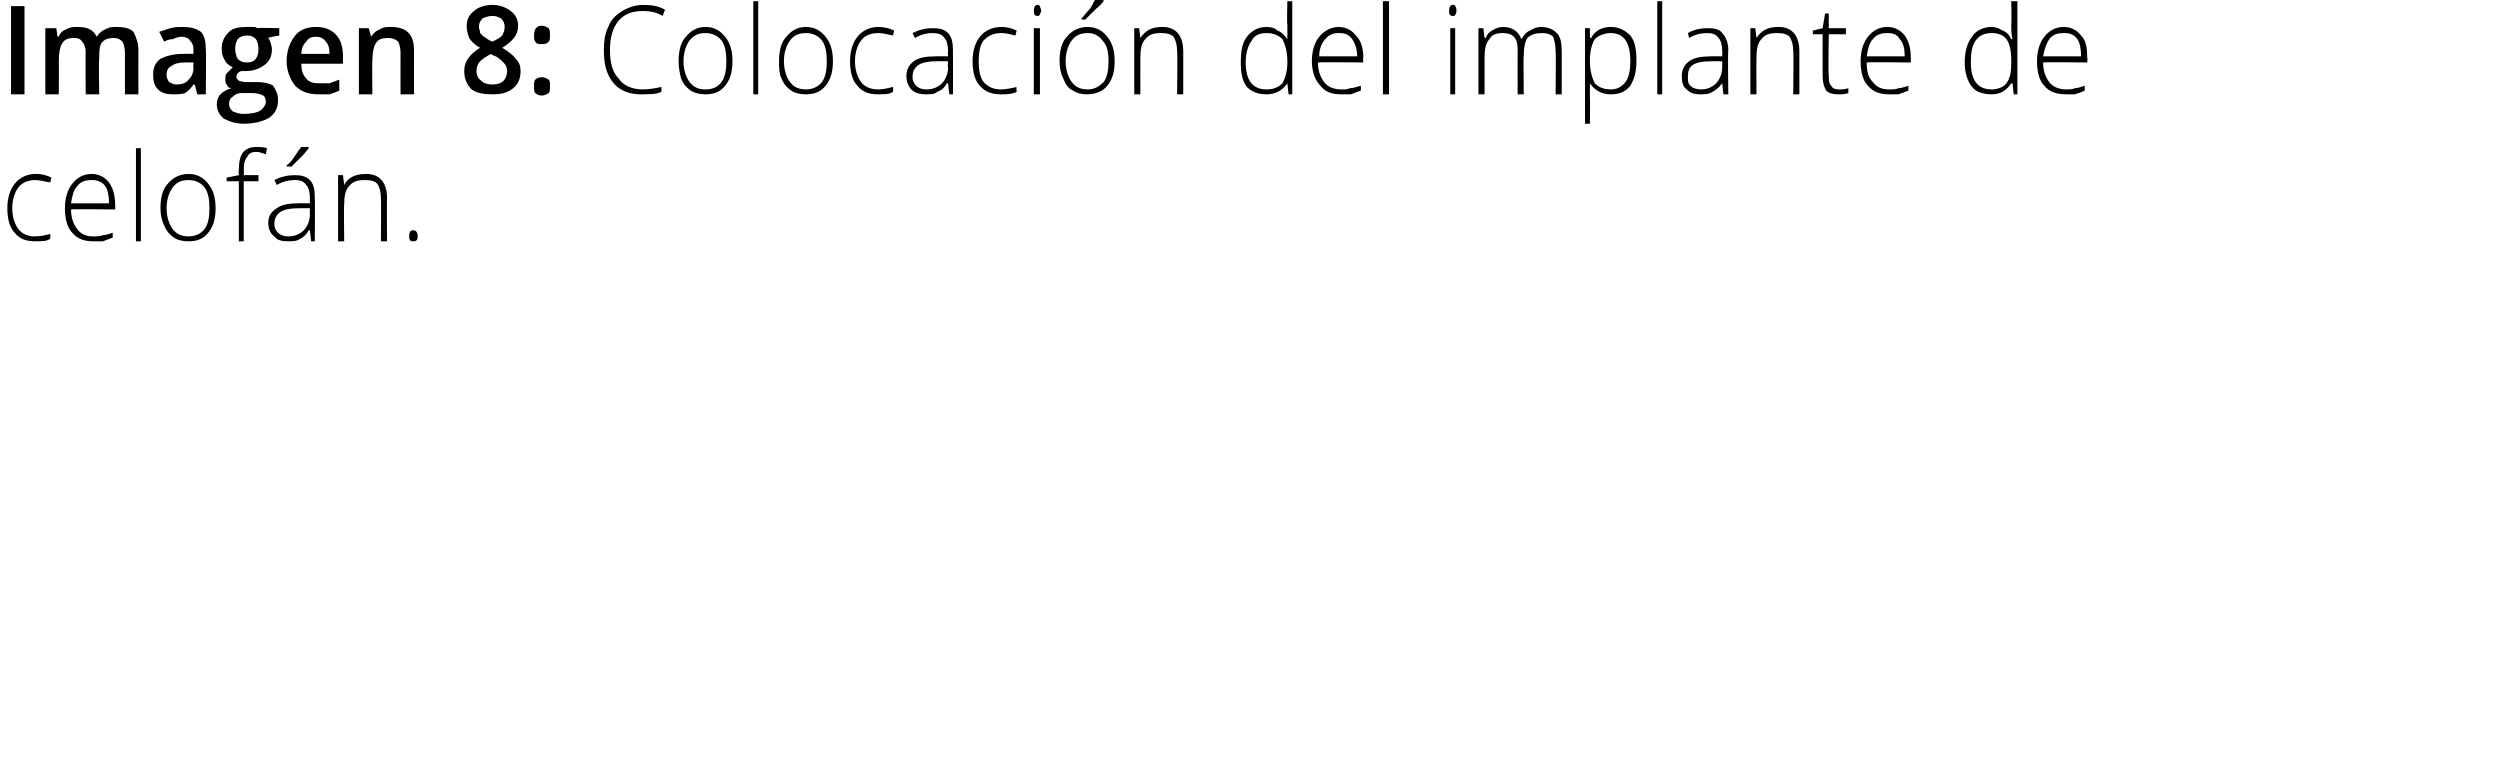 <?xml version="1.0" standalone="no"?><!DOCTYPE svg PUBLIC "-//W3C//DTD SVG 1.1//EN" "http://www.w3.org/Graphics/SVG/1.1/DTD/svg11.dtd"><svg xmlns="http://www.w3.org/2000/svg" version="1.1" width="204.1px" height="62.4px" viewBox="0 0 204.1 62.4">  <desc>Imagen 8: Colocaci n del implante de celof n</desc>  <defs/>  <g id="Polygon94538">    <path d="M 4.1 19.5 C 3.8 19.7 3.4 19.7 2.9 19.7 C 2.1 19.7 1.6 19.5 1.2 19 C 0.8 18.6 0.6 17.9 0.6 17 C 0.6 16.2 0.8 15.5 1.2 15 C 1.6 14.5 2.2 14.2 2.9 14.2 C 3.4 14.2 3.8 14.3 4.2 14.5 C 4.2 14.5 4.1 14.9 4.1 14.9 C 3.6 14.8 3.2 14.7 2.9 14.7 C 2.3 14.7 1.8 14.9 1.5 15.3 C 1.2 15.7 1 16.3 1 17 C 1 17.7 1.2 18.3 1.5 18.7 C 1.8 19.1 2.3 19.3 2.8 19.3 C 3.3 19.3 3.7 19.2 4.1 19.1 C 4.12 19.05 4.1 19.5 4.1 19.5 C 4.1 19.5 4.12 19.5 4.1 19.5 Z M 7.6 19.7 C 6.9 19.7 6.3 19.5 5.9 19 C 5.5 18.6 5.3 17.9 5.3 17 C 5.3 16.2 5.5 15.5 5.9 15 C 6.3 14.5 6.8 14.2 7.5 14.2 C 8.1 14.2 8.6 14.5 8.9 14.9 C 9.2 15.3 9.4 15.9 9.4 16.7 C 9.42 16.67 9.4 17.1 9.4 17.1 C 9.4 17.1 5.79 17.06 5.8 17.1 C 5.8 17.8 6 18.3 6.3 18.7 C 6.6 19.1 7 19.3 7.6 19.3 C 7.9 19.3 8.2 19.3 8.4 19.2 C 8.6 19.2 8.9 19.1 9.2 19 C 9.2 19 9.2 19.4 9.2 19.4 C 8.9 19.5 8.7 19.6 8.4 19.7 C 8.2 19.7 7.9 19.7 7.6 19.7 Z M 7.5 14.7 C 7 14.7 6.6 14.8 6.3 15.2 C 6 15.5 5.9 16 5.8 16.6 C 5.8 16.6 8.9 16.6 8.9 16.6 C 8.9 16 8.8 15.5 8.6 15.2 C 8.3 14.8 7.9 14.7 7.5 14.7 Z M 11.5 19.7 L 11.1 19.7 L 11.1 12.1 L 11.5 12.1 L 11.5 19.7 Z M 17.6 17 C 17.6 17.9 17.4 18.5 17 19 C 16.6 19.5 16.1 19.7 15.4 19.7 C 14.9 19.7 14.5 19.6 14.2 19.4 C 13.9 19.2 13.6 18.9 13.4 18.4 C 13.2 18 13.1 17.5 13.1 17 C 13.1 16.1 13.3 15.4 13.7 15 C 14.1 14.5 14.7 14.2 15.4 14.2 C 16.1 14.2 16.6 14.5 17 15 C 17.4 15.5 17.6 16.1 17.6 17 Z M 13.6 17 C 13.6 17.7 13.8 18.3 14.1 18.7 C 14.4 19.1 14.8 19.3 15.4 19.3 C 15.9 19.3 16.4 19.1 16.7 18.7 C 17 18.3 17.1 17.7 17.1 17 C 17.1 16.3 17 15.7 16.7 15.3 C 16.4 14.9 15.9 14.7 15.4 14.7 C 14.8 14.7 14.4 14.9 14.1 15.3 C 13.8 15.7 13.6 16.3 13.6 17 Z M 21.1 14.8 L 19.9 14.8 L 19.9 19.7 L 19.5 19.7 L 19.5 14.8 L 18.5 14.8 L 18.5 14.5 L 19.5 14.3 C 19.5 14.3 19.47 13.89 19.5 13.9 C 19.5 13.2 19.6 12.8 19.8 12.5 C 20 12.2 20.4 12 20.9 12 C 21.2 12 21.5 12 21.8 12.1 C 21.8 12.1 21.7 12.6 21.7 12.6 C 21.4 12.5 21.2 12.4 20.9 12.4 C 20.6 12.4 20.3 12.5 20.2 12.8 C 20 13 19.9 13.3 19.9 13.9 C 19.93 13.85 19.9 14.3 19.9 14.3 L 21.1 14.3 L 21.1 14.8 Z M 25.4 19.7 L 25.3 18.8 C 25.3 18.8 25.24 18.81 25.2 18.8 C 25 19.2 24.7 19.4 24.5 19.5 C 24.2 19.7 23.9 19.7 23.5 19.7 C 23 19.7 22.6 19.6 22.4 19.3 C 22.1 19.1 21.9 18.7 21.9 18.2 C 21.9 17.7 22.1 17.3 22.6 17 C 23 16.7 23.6 16.6 24.3 16.6 C 24.33 16.58 25.3 16.6 25.3 16.6 C 25.3 16.6 25.29 16.2 25.3 16.2 C 25.3 15.7 25.2 15.3 25 15.1 C 24.8 14.8 24.5 14.7 24.1 14.7 C 23.6 14.7 23.1 14.8 22.6 15.1 C 22.6 15.1 22.4 14.7 22.4 14.7 C 23 14.4 23.5 14.3 24.1 14.3 C 24.6 14.3 25 14.4 25.3 14.7 C 25.6 15 25.7 15.5 25.7 16.1 C 25.73 16.12 25.7 19.7 25.7 19.7 L 25.4 19.7 Z M 23.5 19.3 C 24.1 19.3 24.5 19.1 24.8 18.8 C 25.1 18.5 25.3 18 25.3 17.5 C 25.28 17.47 25.3 17 25.3 17 C 25.3 17 24.39 16.99 24.4 17 C 23.7 17 23.2 17.1 22.9 17.3 C 22.6 17.5 22.4 17.8 22.4 18.3 C 22.4 18.6 22.5 18.8 22.7 19 C 22.9 19.2 23.2 19.3 23.5 19.3 Z M 23.4 13.5 C 23.7 13.3 23.9 13 24.1 12.7 C 24.3 12.4 24.5 12.1 24.6 12 C 24.57 11.99 25.2 12 25.2 12 C 25.2 12 25.22 12.07 25.2 12.1 C 25.1 12.2 24.9 12.5 24.7 12.7 C 24.4 13 24.1 13.3 23.8 13.6 C 23.77 13.59 23.4 13.6 23.4 13.6 C 23.4 13.6 23.44 13.51 23.4 13.5 Z M 31.1 19.7 C 31.1 19.7 31.12 16.21 31.1 16.2 C 31.1 15.7 31 15.3 30.8 15 C 30.6 14.8 30.3 14.7 29.8 14.7 C 29.2 14.7 28.8 14.8 28.5 15.2 C 28.2 15.5 28.1 16 28.1 16.7 C 28.06 16.72 28.1 19.7 28.1 19.7 L 27.6 19.7 L 27.6 14.3 L 28 14.3 L 28.1 15.1 C 28.1 15.1 28.11 15.07 28.1 15.1 C 28.4 14.5 29 14.2 29.9 14.2 C 31 14.2 31.6 14.9 31.6 16.2 C 31.57 16.18 31.6 19.7 31.6 19.7 L 31.1 19.7 Z M 33.7 19.7 C 33.5 19.7 33.4 19.6 33.4 19.3 C 33.4 19 33.5 18.8 33.7 18.8 C 34 18.8 34.1 19 34.1 19.3 C 34.1 19.6 34 19.7 33.7 19.7 C 33.7 19.7 33.7 19.7 33.7 19.7 Z " stroke="none" fill="#000"/>  </g>  <g id="Polygon94537">    <path d="M 0.9 7.7 L 0.9 0.5 L 2 0.5 L 2 7.7 L 0.9 7.7 Z M 8.1 7.7 L 7 7.7 C 7 7.7 6.96 4.32 7 4.3 C 7 3.9 6.9 3.6 6.7 3.4 C 6.6 3.2 6.4 3.1 6 3.1 C 5.6 3.1 5.3 3.2 5.1 3.5 C 4.9 3.8 4.8 4.3 4.8 5 C 4.82 4.96 4.8 7.7 4.8 7.7 L 3.7 7.7 L 3.7 2.3 L 4.6 2.3 L 4.7 3 C 4.7 3 4.79 2.96 4.8 3 C 4.9 2.7 5.1 2.5 5.4 2.4 C 5.7 2.2 6 2.2 6.3 2.2 C 7.1 2.2 7.6 2.4 7.9 3 C 7.9 3 7.9 3 7.9 3 C 8.1 2.7 8.3 2.5 8.6 2.4 C 8.9 2.2 9.2 2.2 9.5 2.2 C 10.1 2.2 10.6 2.3 10.9 2.6 C 11.1 3 11.3 3.5 11.3 4.1 C 11.29 4.13 11.3 7.7 11.3 7.7 L 10.2 7.7 C 10.2 7.7 10.2 4.32 10.2 4.3 C 10.2 3.9 10.1 3.6 10 3.4 C 9.8 3.2 9.6 3.1 9.3 3.1 C 8.9 3.1 8.5 3.2 8.3 3.5 C 8.1 3.8 8.1 4.2 8.1 4.8 C 8.05 4.79 8.1 7.7 8.1 7.7 Z M 16.1 7.7 L 15.9 6.9 C 15.9 6.9 15.81 6.9 15.8 6.9 C 15.6 7.2 15.3 7.5 15.1 7.6 C 14.8 7.7 14.5 7.7 14.1 7.7 C 13.6 7.7 13.2 7.6 12.9 7.3 C 12.6 7 12.5 6.6 12.5 6.1 C 12.5 5.5 12.7 5.1 13.1 4.8 C 13.5 4.6 14.1 4.4 14.9 4.4 C 14.88 4.38 15.8 4.4 15.8 4.4 C 15.8 4.4 15.77 4.06 15.8 4.1 C 15.8 3.7 15.7 3.5 15.5 3.3 C 15.4 3.1 15.1 3 14.8 3 C 14.6 3 14.3 3.1 14.1 3.2 C 13.8 3.2 13.6 3.3 13.4 3.4 C 13.4 3.4 13 2.6 13 2.6 C 13.3 2.5 13.6 2.4 13.9 2.3 C 14.3 2.2 14.6 2.2 14.9 2.2 C 15.5 2.2 16 2.3 16.4 2.6 C 16.7 2.9 16.8 3.4 16.8 4 C 16.85 4.01 16.8 7.7 16.8 7.7 L 16.1 7.7 Z M 14.4 6.9 C 14.8 6.9 15.2 6.8 15.4 6.5 C 15.6 6.3 15.8 6 15.8 5.5 C 15.76 5.54 15.8 5.1 15.8 5.1 C 15.8 5.1 15.1 5.1 15.1 5.1 C 14.6 5.1 14.2 5.2 14 5.4 C 13.7 5.5 13.6 5.8 13.6 6.1 C 13.6 6.4 13.7 6.5 13.8 6.7 C 14 6.8 14.2 6.9 14.4 6.9 Z M 22.8 2.3 L 22.8 2.9 C 22.8 2.9 21.88 3.05 21.9 3.1 C 22 3.2 22 3.3 22.1 3.5 C 22.1 3.6 22.2 3.8 22.2 4 C 22.2 4.6 22 5 21.6 5.3 C 21.2 5.6 20.7 5.8 20.1 5.8 C 19.9 5.8 19.8 5.8 19.7 5.8 C 19.4 5.9 19.3 6.1 19.3 6.3 C 19.3 6.4 19.4 6.5 19.5 6.6 C 19.6 6.6 19.8 6.7 20.1 6.7 C 20.1 6.7 21 6.7 21 6.7 C 21.5 6.7 22 6.8 22.3 7 C 22.5 7.3 22.7 7.7 22.7 8.1 C 22.7 8.8 22.5 9.2 22 9.6 C 21.5 9.9 20.8 10.1 19.9 10.1 C 19.2 10.1 18.7 9.9 18.3 9.7 C 17.9 9.4 17.7 9 17.7 8.5 C 17.7 8.2 17.8 7.9 18 7.7 C 18.2 7.5 18.5 7.3 18.9 7.2 C 18.7 7.2 18.6 7.1 18.5 6.9 C 18.4 6.8 18.4 6.6 18.4 6.5 C 18.4 6.3 18.4 6.1 18.5 6 C 18.7 5.8 18.8 5.7 19 5.5 C 18.8 5.4 18.5 5.2 18.4 5 C 18.2 4.7 18.1 4.4 18.1 4 C 18.1 3.4 18.3 3 18.7 2.6 C 19 2.3 19.5 2.2 20.2 2.2 C 20.3 2.2 20.5 2.2 20.6 2.2 C 20.8 2.2 20.9 2.2 21 2.3 C 20.98 2.25 22.8 2.3 22.8 2.3 Z M 18.7 8.5 C 18.7 8.7 18.8 8.9 19 9.1 C 19.3 9.2 19.5 9.3 19.9 9.3 C 20.5 9.3 21 9.2 21.3 9 C 21.5 8.8 21.7 8.6 21.7 8.3 C 21.7 8 21.6 7.9 21.5 7.8 C 21.3 7.7 21 7.6 20.6 7.6 C 20.6 7.6 19.7 7.6 19.7 7.6 C 19.4 7.6 19.2 7.7 19 7.9 C 18.8 8 18.7 8.2 18.7 8.5 Z M 19.2 4 C 19.2 4.3 19.3 4.6 19.4 4.8 C 19.6 5 19.8 5.1 20.2 5.1 C 20.8 5.1 21.1 4.7 21.1 4 C 21.1 3.6 21 3.4 20.9 3.2 C 20.7 3 20.5 2.9 20.2 2.9 C 19.8 2.9 19.6 3 19.4 3.2 C 19.3 3.4 19.2 3.6 19.2 4 Z M 26 7.7 C 25.2 7.7 24.6 7.5 24.1 7 C 23.7 6.5 23.4 5.8 23.4 5 C 23.4 4.1 23.7 3.4 24.1 2.9 C 24.5 2.4 25.1 2.2 25.8 2.2 C 26.5 2.2 27 2.4 27.4 2.8 C 27.8 3.2 28 3.8 28 4.6 C 27.99 4.59 28 5.2 28 5.2 C 28 5.2 24.57 5.21 24.6 5.2 C 24.6 5.7 24.7 6.1 25 6.4 C 25.2 6.7 25.6 6.8 26 6.8 C 26.3 6.8 26.6 6.8 26.9 6.8 C 27.2 6.7 27.4 6.6 27.7 6.5 C 27.7 6.5 27.7 7.4 27.7 7.4 C 27.5 7.5 27.2 7.6 26.9 7.7 C 26.7 7.7 26.3 7.7 26 7.7 Z M 25.8 3 C 25.4 3 25.2 3.1 25 3.4 C 24.8 3.6 24.6 3.9 24.6 4.4 C 24.6 4.4 26.9 4.4 26.9 4.4 C 26.9 3.9 26.8 3.6 26.6 3.4 C 26.4 3.1 26.1 3 25.8 3 Z M 33.8 7.7 L 32.7 7.7 C 32.7 7.7 32.69 4.33 32.7 4.3 C 32.7 3.9 32.6 3.6 32.5 3.4 C 32.3 3.2 32 3.1 31.7 3.1 C 31.2 3.1 30.9 3.2 30.7 3.5 C 30.5 3.8 30.4 4.3 30.4 5 C 30.37 4.96 30.4 7.7 30.4 7.7 L 29.3 7.7 L 29.3 2.3 L 30.1 2.3 L 30.3 3 C 30.3 3 30.34 2.96 30.3 3 C 30.5 2.7 30.7 2.5 31 2.4 C 31.3 2.2 31.6 2.2 31.9 2.2 C 33.2 2.2 33.8 2.8 33.8 4.1 C 33.79 4.13 33.8 7.7 33.8 7.7 Z M 40.2 0.4 C 40.8 0.4 41.3 0.6 41.7 0.9 C 42.1 1.2 42.3 1.6 42.3 2.1 C 42.3 2.9 41.8 3.4 41 3.9 C 41.5 4.2 41.9 4.5 42.1 4.8 C 42.4 5.1 42.5 5.4 42.5 5.8 C 42.5 6.4 42.3 6.9 41.9 7.2 C 41.4 7.6 40.9 7.7 40.2 7.7 C 39.5 7.7 38.9 7.6 38.5 7.3 C 38.1 6.9 37.9 6.4 37.9 5.8 C 37.9 5.4 38 5.1 38.2 4.8 C 38.4 4.5 38.7 4.2 39.2 3.9 C 38.8 3.7 38.5 3.4 38.3 3.1 C 38.2 2.8 38.1 2.5 38.1 2.1 C 38.1 1.6 38.3 1.2 38.7 0.9 C 39 0.6 39.6 0.4 40.2 0.4 Z M 38.9 5.8 C 38.9 6.1 39 6.4 39.3 6.6 C 39.5 6.8 39.8 6.9 40.2 6.9 C 40.6 6.9 40.9 6.8 41.1 6.6 C 41.3 6.4 41.4 6.1 41.4 5.8 C 41.4 5.5 41.3 5.3 41.1 5.1 C 40.9 4.9 40.6 4.6 40.2 4.5 C 40.2 4.5 40.1 4.4 40.1 4.4 C 39.7 4.6 39.4 4.8 39.2 5 C 39 5.2 38.9 5.5 38.9 5.8 Z M 40.2 1.3 C 39.9 1.3 39.6 1.4 39.4 1.5 C 39.2 1.7 39.1 1.9 39.1 2.2 C 39.1 2.4 39.2 2.5 39.2 2.7 C 39.3 2.8 39.4 2.9 39.5 3 C 39.7 3.1 39.9 3.3 40.2 3.4 C 40.6 3.2 40.8 3.1 41 2.9 C 41.1 2.7 41.2 2.5 41.2 2.2 C 41.2 1.9 41.1 1.7 40.9 1.5 C 40.7 1.4 40.5 1.3 40.2 1.3 Z M 43.6 7 C 43.6 6.8 43.6 6.6 43.7 6.5 C 43.8 6.4 44 6.3 44.2 6.3 C 44.5 6.3 44.6 6.4 44.8 6.5 C 44.9 6.6 44.9 6.8 44.9 7 C 44.9 7.3 44.9 7.5 44.8 7.6 C 44.6 7.7 44.5 7.8 44.2 7.8 C 44 7.8 43.8 7.7 43.7 7.6 C 43.6 7.5 43.6 7.3 43.6 7 Z M 43.6 2.9 C 43.6 2.4 43.8 2.1 44.2 2.1 C 44.5 2.1 44.6 2.2 44.8 2.3 C 44.9 2.5 44.9 2.6 44.9 2.9 C 44.9 3.1 44.9 3.3 44.8 3.4 C 44.6 3.6 44.5 3.6 44.2 3.6 C 44 3.6 43.8 3.6 43.7 3.4 C 43.6 3.3 43.6 3.1 43.6 2.9 Z M 54.1 1.3 C 53.6 1 53.1 0.9 52.5 0.9 C 51.7 0.9 51 1.1 50.5 1.7 C 50 2.3 49.8 3.1 49.8 4.1 C 49.8 5.1 50 5.9 50.5 6.4 C 50.9 7 51.6 7.3 52.5 7.3 C 53 7.3 53.5 7.2 54 7.1 C 54 7.1 54 7.5 54 7.5 C 53.6 7.7 53 7.7 52.3 7.7 C 51.4 7.7 50.6 7.4 50.1 6.8 C 49.5 6.1 49.3 5.2 49.3 4.1 C 49.3 3.3 49.4 2.7 49.7 2.1 C 49.9 1.6 50.3 1.2 50.8 0.9 C 51.3 0.6 51.9 0.4 52.5 0.4 C 53.2 0.4 53.8 0.5 54.3 0.8 C 54.28 0.8 54.1 1.3 54.1 1.3 C 54.1 1.3 54.09 1.25 54.1 1.3 Z M 59.8 5 C 59.8 5.9 59.6 6.5 59.2 7 C 58.8 7.5 58.3 7.7 57.6 7.7 C 57.1 7.7 56.7 7.6 56.4 7.4 C 56.1 7.2 55.8 6.9 55.6 6.4 C 55.5 6 55.4 5.5 55.4 5 C 55.4 4.1 55.6 3.4 56 3 C 56.4 2.5 56.9 2.2 57.6 2.2 C 58.3 2.2 58.8 2.5 59.2 3 C 59.6 3.5 59.8 4.1 59.8 5 Z M 55.8 5 C 55.8 5.7 56 6.3 56.3 6.7 C 56.6 7.1 57 7.3 57.6 7.3 C 58.2 7.3 58.6 7.1 58.9 6.7 C 59.2 6.3 59.3 5.7 59.3 5 C 59.3 4.3 59.2 3.7 58.9 3.3 C 58.6 2.9 58.1 2.7 57.6 2.7 C 57 2.7 56.6 2.9 56.3 3.3 C 56 3.7 55.8 4.3 55.8 5 Z M 61.9 7.7 L 61.5 7.7 L 61.5 0.1 L 61.9 0.1 L 61.9 7.7 Z M 68 5 C 68 5.9 67.8 6.5 67.4 7 C 67 7.5 66.5 7.7 65.8 7.7 C 65.3 7.7 64.9 7.6 64.6 7.4 C 64.3 7.2 64 6.9 63.8 6.4 C 63.6 6 63.6 5.5 63.6 5 C 63.6 4.1 63.8 3.4 64.2 3 C 64.6 2.5 65.1 2.2 65.8 2.2 C 66.5 2.2 67 2.5 67.4 3 C 67.8 3.5 68 4.1 68 5 Z M 64 5 C 64 5.7 64.2 6.3 64.5 6.7 C 64.8 7.1 65.2 7.3 65.8 7.3 C 66.3 7.3 66.8 7.1 67.1 6.7 C 67.4 6.3 67.5 5.7 67.5 5 C 67.5 4.3 67.4 3.7 67.1 3.3 C 66.8 2.9 66.3 2.7 65.8 2.7 C 65.2 2.7 64.8 2.9 64.5 3.3 C 64.2 3.7 64 4.3 64 5 Z M 72.9 7.5 C 72.6 7.7 72.2 7.7 71.7 7.7 C 70.9 7.7 70.4 7.5 70 7 C 69.6 6.6 69.4 5.9 69.4 5 C 69.4 4.2 69.6 3.5 70 3 C 70.4 2.5 71 2.2 71.7 2.2 C 72.2 2.2 72.6 2.3 73 2.5 C 73 2.5 72.9 2.9 72.9 2.9 C 72.4 2.8 72.1 2.7 71.7 2.7 C 71.1 2.7 70.6 2.9 70.3 3.3 C 70 3.7 69.8 4.3 69.8 5 C 69.8 5.7 70 6.3 70.3 6.7 C 70.6 7.1 71.1 7.3 71.7 7.3 C 72.1 7.3 72.5 7.2 72.9 7.1 C 72.94 7.05 72.9 7.5 72.9 7.5 C 72.9 7.5 72.94 7.5 72.9 7.5 Z M 77.5 7.7 L 77.4 6.8 C 77.4 6.8 77.32 6.81 77.3 6.8 C 77.1 7.2 76.8 7.4 76.5 7.5 C 76.3 7.7 76 7.7 75.6 7.7 C 75.1 7.7 74.7 7.6 74.4 7.3 C 74.2 7.1 74 6.7 74 6.2 C 74 5.7 74.2 5.3 74.6 5 C 75 4.7 75.6 4.6 76.4 4.6 C 76.41 4.58 77.4 4.6 77.4 4.6 C 77.4 4.6 77.37 4.2 77.4 4.2 C 77.4 3.7 77.3 3.3 77.1 3.1 C 76.9 2.8 76.6 2.7 76.1 2.7 C 75.7 2.7 75.2 2.8 74.7 3.1 C 74.7 3.1 74.5 2.7 74.5 2.7 C 75.1 2.4 75.6 2.3 76.2 2.3 C 76.7 2.3 77.1 2.4 77.4 2.7 C 77.7 3 77.8 3.5 77.8 4.1 C 77.81 4.12 77.8 7.7 77.8 7.7 L 77.5 7.7 Z M 75.6 7.3 C 76.2 7.3 76.6 7.1 76.9 6.8 C 77.2 6.5 77.4 6 77.4 5.5 C 77.35 5.47 77.4 5 77.4 5 C 77.4 5 76.47 4.99 76.5 5 C 75.8 5 75.3 5.1 75 5.3 C 74.7 5.5 74.5 5.8 74.5 6.3 C 74.5 6.6 74.6 6.8 74.8 7 C 75 7.2 75.3 7.3 75.6 7.3 Z M 83 7.5 C 82.6 7.7 82.2 7.7 81.7 7.7 C 81 7.7 80.4 7.5 80 7 C 79.6 6.6 79.4 5.9 79.4 5 C 79.4 4.2 79.6 3.5 80 3 C 80.4 2.5 81 2.2 81.8 2.2 C 82.2 2.2 82.6 2.3 83 2.5 C 83 2.5 82.9 2.9 82.9 2.9 C 82.5 2.8 82.1 2.7 81.8 2.7 C 81.1 2.7 80.7 2.9 80.3 3.3 C 80 3.7 79.9 4.3 79.9 5 C 79.9 5.7 80 6.3 80.3 6.7 C 80.7 7.1 81.1 7.3 81.7 7.3 C 82.1 7.3 82.6 7.2 83 7.1 C 82.96 7.05 83 7.5 83 7.5 C 83 7.5 82.96 7.5 83 7.5 Z M 84.9 7.7 L 84.4 7.7 L 84.4 2.3 L 84.9 2.3 L 84.9 7.7 Z M 84.7 1.3 C 84.5 1.3 84.4 1.2 84.4 0.9 C 84.4 0.6 84.5 0.4 84.7 0.4 C 84.8 0.4 84.8 0.4 84.9 0.5 C 84.9 0.6 85 0.7 85 0.9 C 85 1 84.9 1.1 84.9 1.2 C 84.8 1.3 84.8 1.3 84.7 1.3 C 84.7 1.3 84.7 1.3 84.7 1.3 Z M 91 5 C 91 5.9 90.8 6.5 90.4 7 C 90 7.5 89.4 7.7 88.7 7.7 C 88.3 7.7 87.9 7.6 87.6 7.4 C 87.2 7.2 87 6.9 86.8 6.4 C 86.6 6 86.5 5.5 86.5 5 C 86.5 4.1 86.7 3.4 87.1 3 C 87.5 2.5 88.1 2.2 88.8 2.2 C 89.5 2.2 90 2.5 90.4 3 C 90.8 3.5 91 4.1 91 5 Z M 87 5 C 87 5.7 87.2 6.3 87.5 6.7 C 87.8 7.1 88.2 7.3 88.8 7.3 C 89.3 7.3 89.7 7.1 90.1 6.7 C 90.4 6.3 90.5 5.7 90.5 5 C 90.5 4.3 90.4 3.7 90 3.3 C 89.7 2.9 89.3 2.7 88.8 2.7 C 88.2 2.7 87.8 2.9 87.5 3.3 C 87.2 3.7 87 4.3 87 5 Z M 88.3 1.5 C 88.5 1.3 88.7 1 89 0.7 C 89.2 0.4 89.3 0.1 89.4 0 C 89.41 -0.01 90.1 0 90.1 0 C 90.1 0 90.07 0.07 90.1 0.1 C 90 0.2 89.8 0.5 89.5 0.7 C 89.2 1 88.9 1.3 88.6 1.6 C 88.62 1.59 88.3 1.6 88.3 1.6 C 88.3 1.6 88.29 1.51 88.3 1.5 Z M 96.1 7.7 C 96.1 7.7 96.14 4.21 96.1 4.2 C 96.1 3.7 96 3.3 95.8 3 C 95.6 2.8 95.3 2.7 94.8 2.7 C 94.2 2.7 93.8 2.8 93.5 3.2 C 93.2 3.5 93.1 4 93.1 4.7 C 93.09 4.72 93.1 7.7 93.1 7.7 L 92.6 7.7 L 92.6 2.3 L 93 2.3 L 93.1 3.1 C 93.1 3.1 93.13 3.07 93.1 3.1 C 93.5 2.5 94 2.2 94.9 2.2 C 96 2.2 96.6 2.9 96.6 4.2 C 96.6 4.18 96.6 7.7 96.6 7.7 L 96.1 7.7 Z M 103.4 2.2 C 103.8 2.2 104.1 2.3 104.3 2.5 C 104.6 2.6 104.8 2.8 105.1 3.2 C 105.1 3.2 105.1 3.2 105.1 3.2 C 105.1 2.8 105.1 2.4 105.1 2 C 105.05 1.96 105.1 0.1 105.1 0.1 L 105.5 0.1 L 105.5 7.7 L 105.2 7.7 L 105.1 6.8 C 105.1 6.8 105.05 6.84 105.1 6.8 C 104.7 7.4 104.1 7.7 103.4 7.7 C 102.7 7.7 102.2 7.5 101.8 7.1 C 101.4 6.6 101.3 5.9 101.3 5.1 C 101.3 4.2 101.4 3.5 101.8 3 C 102.2 2.5 102.7 2.2 103.4 2.2 Z M 103.4 2.7 C 102.8 2.7 102.4 2.9 102.2 3.3 C 101.9 3.7 101.7 4.3 101.7 5.1 C 101.7 6.6 102.3 7.3 103.4 7.3 C 104 7.3 104.4 7.1 104.7 6.8 C 104.9 6.4 105.1 5.9 105.1 5.1 C 105.1 5.1 105.1 5 105.1 5 C 105.1 4.2 104.9 3.6 104.7 3.2 C 104.4 2.9 104 2.7 103.4 2.7 Z M 109.5 7.7 C 108.7 7.7 108.2 7.5 107.8 7 C 107.4 6.6 107.1 5.9 107.1 5 C 107.1 4.2 107.3 3.5 107.7 3 C 108.1 2.5 108.7 2.2 109.3 2.2 C 109.9 2.2 110.4 2.5 110.7 2.9 C 111.1 3.3 111.3 3.9 111.3 4.7 C 111.26 4.67 111.3 5.1 111.3 5.1 C 111.3 5.1 107.63 5.06 107.6 5.1 C 107.6 5.8 107.8 6.3 108.1 6.7 C 108.4 7.1 108.9 7.3 109.5 7.3 C 109.8 7.3 110 7.3 110.2 7.2 C 110.5 7.2 110.7 7.1 111.1 7 C 111.1 7 111.1 7.4 111.1 7.4 C 110.8 7.5 110.5 7.6 110.3 7.7 C 110 7.7 109.8 7.7 109.5 7.7 Z M 109.3 2.7 C 108.9 2.7 108.5 2.8 108.2 3.2 C 107.9 3.5 107.7 4 107.7 4.6 C 107.7 4.6 110.8 4.6 110.8 4.6 C 110.8 4 110.6 3.5 110.4 3.2 C 110.1 2.8 109.8 2.7 109.3 2.7 Z M 113.4 7.7 L 112.9 7.7 L 112.9 0.1 L 113.4 0.1 L 113.4 7.7 Z M 118.8 7.7 L 118.4 7.7 L 118.4 2.3 L 118.8 2.3 L 118.8 7.7 Z M 118.6 1.3 C 118.4 1.3 118.3 1.2 118.3 0.9 C 118.3 0.6 118.4 0.4 118.6 0.4 C 118.7 0.4 118.8 0.4 118.8 0.5 C 118.9 0.6 118.9 0.7 118.9 0.9 C 118.9 1 118.9 1.1 118.8 1.2 C 118.8 1.3 118.7 1.3 118.6 1.3 C 118.6 1.3 118.6 1.3 118.6 1.3 Z M 127 7.7 C 127 7.7 127.04 4.17 127 4.2 C 127 3.7 126.9 3.3 126.8 3 C 126.6 2.8 126.3 2.7 125.9 2.7 C 125.4 2.7 125 2.8 124.7 3.1 C 124.5 3.4 124.4 3.9 124.4 4.5 C 124.36 4.54 124.4 7.7 124.4 7.7 L 123.9 7.7 C 123.9 7.7 123.89 4.02 123.9 4 C 123.9 3.1 123.5 2.7 122.7 2.7 C 122.2 2.7 121.8 2.8 121.6 3.2 C 121.3 3.5 121.2 4 121.2 4.7 C 121.2 4.72 121.2 7.7 121.2 7.7 L 120.7 7.7 L 120.7 2.3 L 121.1 2.3 L 121.2 3.1 C 121.2 3.1 121.25 3.07 121.3 3.1 C 121.4 2.8 121.6 2.6 121.8 2.5 C 122.1 2.3 122.4 2.2 122.7 2.2 C 123.5 2.2 124 2.6 124.2 3.2 C 124.2 3.2 124.2 3.2 124.2 3.2 C 124.4 2.9 124.6 2.6 124.9 2.5 C 125.2 2.3 125.5 2.2 125.8 2.2 C 126.4 2.2 126.8 2.4 127.1 2.7 C 127.4 3 127.5 3.5 127.5 4.2 C 127.5 4.18 127.5 7.7 127.5 7.7 L 127 7.7 Z M 131.5 7.7 C 130.8 7.7 130.2 7.4 129.8 6.8 C 129.83 6.83 129.8 6.8 129.8 6.8 C 129.8 6.8 129.81 7.24 129.8 7.2 C 129.8 7.5 129.8 7.7 129.8 8 C 129.83 8.03 129.8 10.1 129.8 10.1 L 129.4 10.1 L 129.4 2.3 L 129.8 2.3 L 129.8 3.1 C 129.8 3.1 129.88 3.1 129.9 3.1 C 130.2 2.5 130.8 2.2 131.5 2.2 C 132.2 2.2 132.7 2.5 133.1 2.9 C 133.5 3.4 133.6 4.1 133.6 5 C 133.6 5.9 133.4 6.5 133.1 7 C 132.7 7.5 132.2 7.7 131.5 7.7 Z M 131.5 7.3 C 132 7.3 132.4 7.1 132.7 6.7 C 133 6.3 133.1 5.7 133.1 5 C 133.1 3.5 132.6 2.7 131.5 2.7 C 131 2.7 130.5 2.9 130.2 3.2 C 130 3.5 129.8 4.1 129.8 4.9 C 129.8 4.9 129.8 5 129.8 5 C 129.8 5.8 130 6.4 130.2 6.8 C 130.5 7.1 130.9 7.3 131.5 7.3 Z M 135.7 7.7 L 135.3 7.7 L 135.3 0.1 L 135.7 0.1 L 135.7 7.7 Z M 140.7 7.7 L 140.6 6.8 C 140.6 6.8 140.56 6.81 140.6 6.8 C 140.3 7.2 140 7.4 139.8 7.5 C 139.5 7.7 139.2 7.7 138.8 7.7 C 138.3 7.7 138 7.6 137.7 7.3 C 137.4 7.1 137.3 6.7 137.3 6.2 C 137.3 5.7 137.5 5.3 137.9 5 C 138.3 4.7 138.9 4.6 139.7 4.6 C 139.66 4.58 140.6 4.6 140.6 4.6 C 140.6 4.6 140.62 4.2 140.6 4.2 C 140.6 3.7 140.5 3.3 140.3 3.1 C 140.1 2.8 139.8 2.7 139.4 2.7 C 138.9 2.7 138.4 2.8 137.9 3.1 C 137.9 3.1 137.8 2.7 137.8 2.7 C 138.3 2.4 138.9 2.3 139.4 2.3 C 140 2.3 140.4 2.4 140.6 2.7 C 140.9 3 141.1 3.5 141.1 4.1 C 141.05 4.12 141.1 7.7 141.1 7.7 L 140.7 7.7 Z M 138.9 7.3 C 139.4 7.3 139.8 7.1 140.1 6.8 C 140.4 6.5 140.6 6 140.6 5.5 C 140.6 5.47 140.6 5 140.6 5 C 140.6 5 139.72 4.99 139.7 5 C 139 5 138.5 5.1 138.2 5.3 C 137.9 5.5 137.8 5.8 137.8 6.3 C 137.8 6.6 137.8 6.8 138 7 C 138.2 7.2 138.5 7.3 138.9 7.3 Z M 146.4 7.7 C 146.4 7.7 146.44 4.21 146.4 4.2 C 146.4 3.7 146.3 3.3 146.1 3 C 145.9 2.8 145.6 2.7 145.1 2.7 C 144.5 2.7 144.1 2.8 143.8 3.2 C 143.5 3.5 143.4 4 143.4 4.7 C 143.38 4.72 143.4 7.7 143.4 7.7 L 142.9 7.7 L 142.9 2.3 L 143.3 2.3 L 143.4 3.1 C 143.4 3.1 143.43 3.07 143.4 3.1 C 143.8 2.5 144.3 2.2 145.2 2.2 C 146.3 2.2 146.9 2.9 146.9 4.2 C 146.9 4.18 146.9 7.7 146.9 7.7 L 146.4 7.7 Z M 150.1 7.3 C 150.4 7.3 150.6 7.3 150.9 7.2 C 150.9 7.2 150.9 7.6 150.9 7.6 C 150.6 7.7 150.4 7.7 150.1 7.7 C 149.6 7.7 149.3 7.6 149.1 7.4 C 148.9 7.1 148.8 6.7 148.8 6.2 C 148.79 6.19 148.8 2.8 148.8 2.8 L 148 2.8 L 148 2.5 L 148.8 2.3 L 149 1.1 L 149.3 1.1 L 149.3 2.3 L 150.7 2.3 L 150.7 2.8 L 149.3 2.8 C 149.3 2.8 149.25 6.12 149.3 6.1 C 149.3 6.5 149.3 6.8 149.5 7 C 149.6 7.2 149.8 7.3 150.1 7.3 Z M 154.2 7.7 C 153.5 7.7 152.9 7.5 152.5 7 C 152.1 6.6 151.9 5.9 151.9 5 C 151.9 4.2 152.1 3.5 152.5 3 C 152.9 2.5 153.4 2.2 154.1 2.2 C 154.7 2.2 155.2 2.5 155.5 2.9 C 155.8 3.3 156 3.9 156 4.7 C 156.01 4.67 156 5.1 156 5.1 C 156 5.1 152.38 5.06 152.4 5.1 C 152.4 5.8 152.5 6.3 152.9 6.7 C 153.2 7.1 153.6 7.3 154.2 7.3 C 154.5 7.3 154.8 7.3 155 7.2 C 155.2 7.2 155.5 7.1 155.8 7 C 155.8 7 155.8 7.4 155.8 7.4 C 155.5 7.5 155.3 7.6 155 7.7 C 154.8 7.7 154.5 7.7 154.2 7.7 Z M 154.1 2.7 C 153.6 2.7 153.2 2.8 152.9 3.2 C 152.6 3.5 152.5 4 152.4 4.6 C 152.4 4.6 155.5 4.6 155.5 4.6 C 155.5 4 155.4 3.5 155.1 3.2 C 154.9 2.8 154.5 2.7 154.1 2.7 Z M 162.6 2.2 C 162.9 2.2 163.2 2.3 163.5 2.5 C 163.8 2.6 164 2.8 164.2 3.2 C 164.2 3.2 164.3 3.2 164.3 3.2 C 164.2 2.8 164.2 2.4 164.2 2 C 164.23 1.96 164.2 0.1 164.2 0.1 L 164.7 0.1 L 164.7 7.7 L 164.4 7.7 L 164.3 6.8 C 164.3 6.8 164.23 6.84 164.2 6.8 C 163.8 7.4 163.3 7.7 162.6 7.7 C 161.9 7.7 161.3 7.5 161 7.1 C 160.6 6.6 160.4 5.9 160.4 5.1 C 160.4 4.2 160.6 3.5 161 3 C 161.3 2.5 161.9 2.2 162.6 2.2 Z M 162.6 2.7 C 162 2.7 161.6 2.9 161.3 3.3 C 161 3.7 160.9 4.3 160.9 5.1 C 160.9 6.6 161.5 7.3 162.6 7.3 C 163.1 7.3 163.6 7.1 163.8 6.8 C 164.1 6.4 164.2 5.9 164.2 5.1 C 164.2 5.1 164.2 5 164.2 5 C 164.2 4.2 164.1 3.6 163.8 3.2 C 163.6 2.9 163.2 2.7 162.6 2.7 Z M 168.7 7.7 C 167.9 7.7 167.3 7.5 166.9 7 C 166.5 6.6 166.3 5.9 166.3 5 C 166.3 4.2 166.5 3.5 166.9 3 C 167.3 2.5 167.8 2.2 168.5 2.2 C 169.1 2.2 169.6 2.5 169.9 2.9 C 170.3 3.3 170.4 3.9 170.4 4.7 C 170.44 4.67 170.4 5.1 170.4 5.1 C 170.4 5.1 166.8 5.06 166.8 5.1 C 166.8 5.8 167 6.3 167.3 6.7 C 167.6 7.1 168.1 7.3 168.7 7.3 C 168.9 7.3 169.2 7.3 169.4 7.2 C 169.6 7.2 169.9 7.1 170.2 7 C 170.2 7 170.2 7.4 170.2 7.4 C 170 7.5 169.7 7.6 169.4 7.7 C 169.2 7.7 168.9 7.7 168.7 7.7 Z M 168.5 2.7 C 168 2.7 167.6 2.8 167.3 3.2 C 167.1 3.5 166.9 4 166.8 4.6 C 166.8 4.6 169.9 4.6 169.9 4.6 C 169.9 4 169.8 3.5 169.6 3.2 C 169.3 2.8 169 2.7 168.5 2.7 Z " stroke="none" fill="#000"/>  </g></svg>